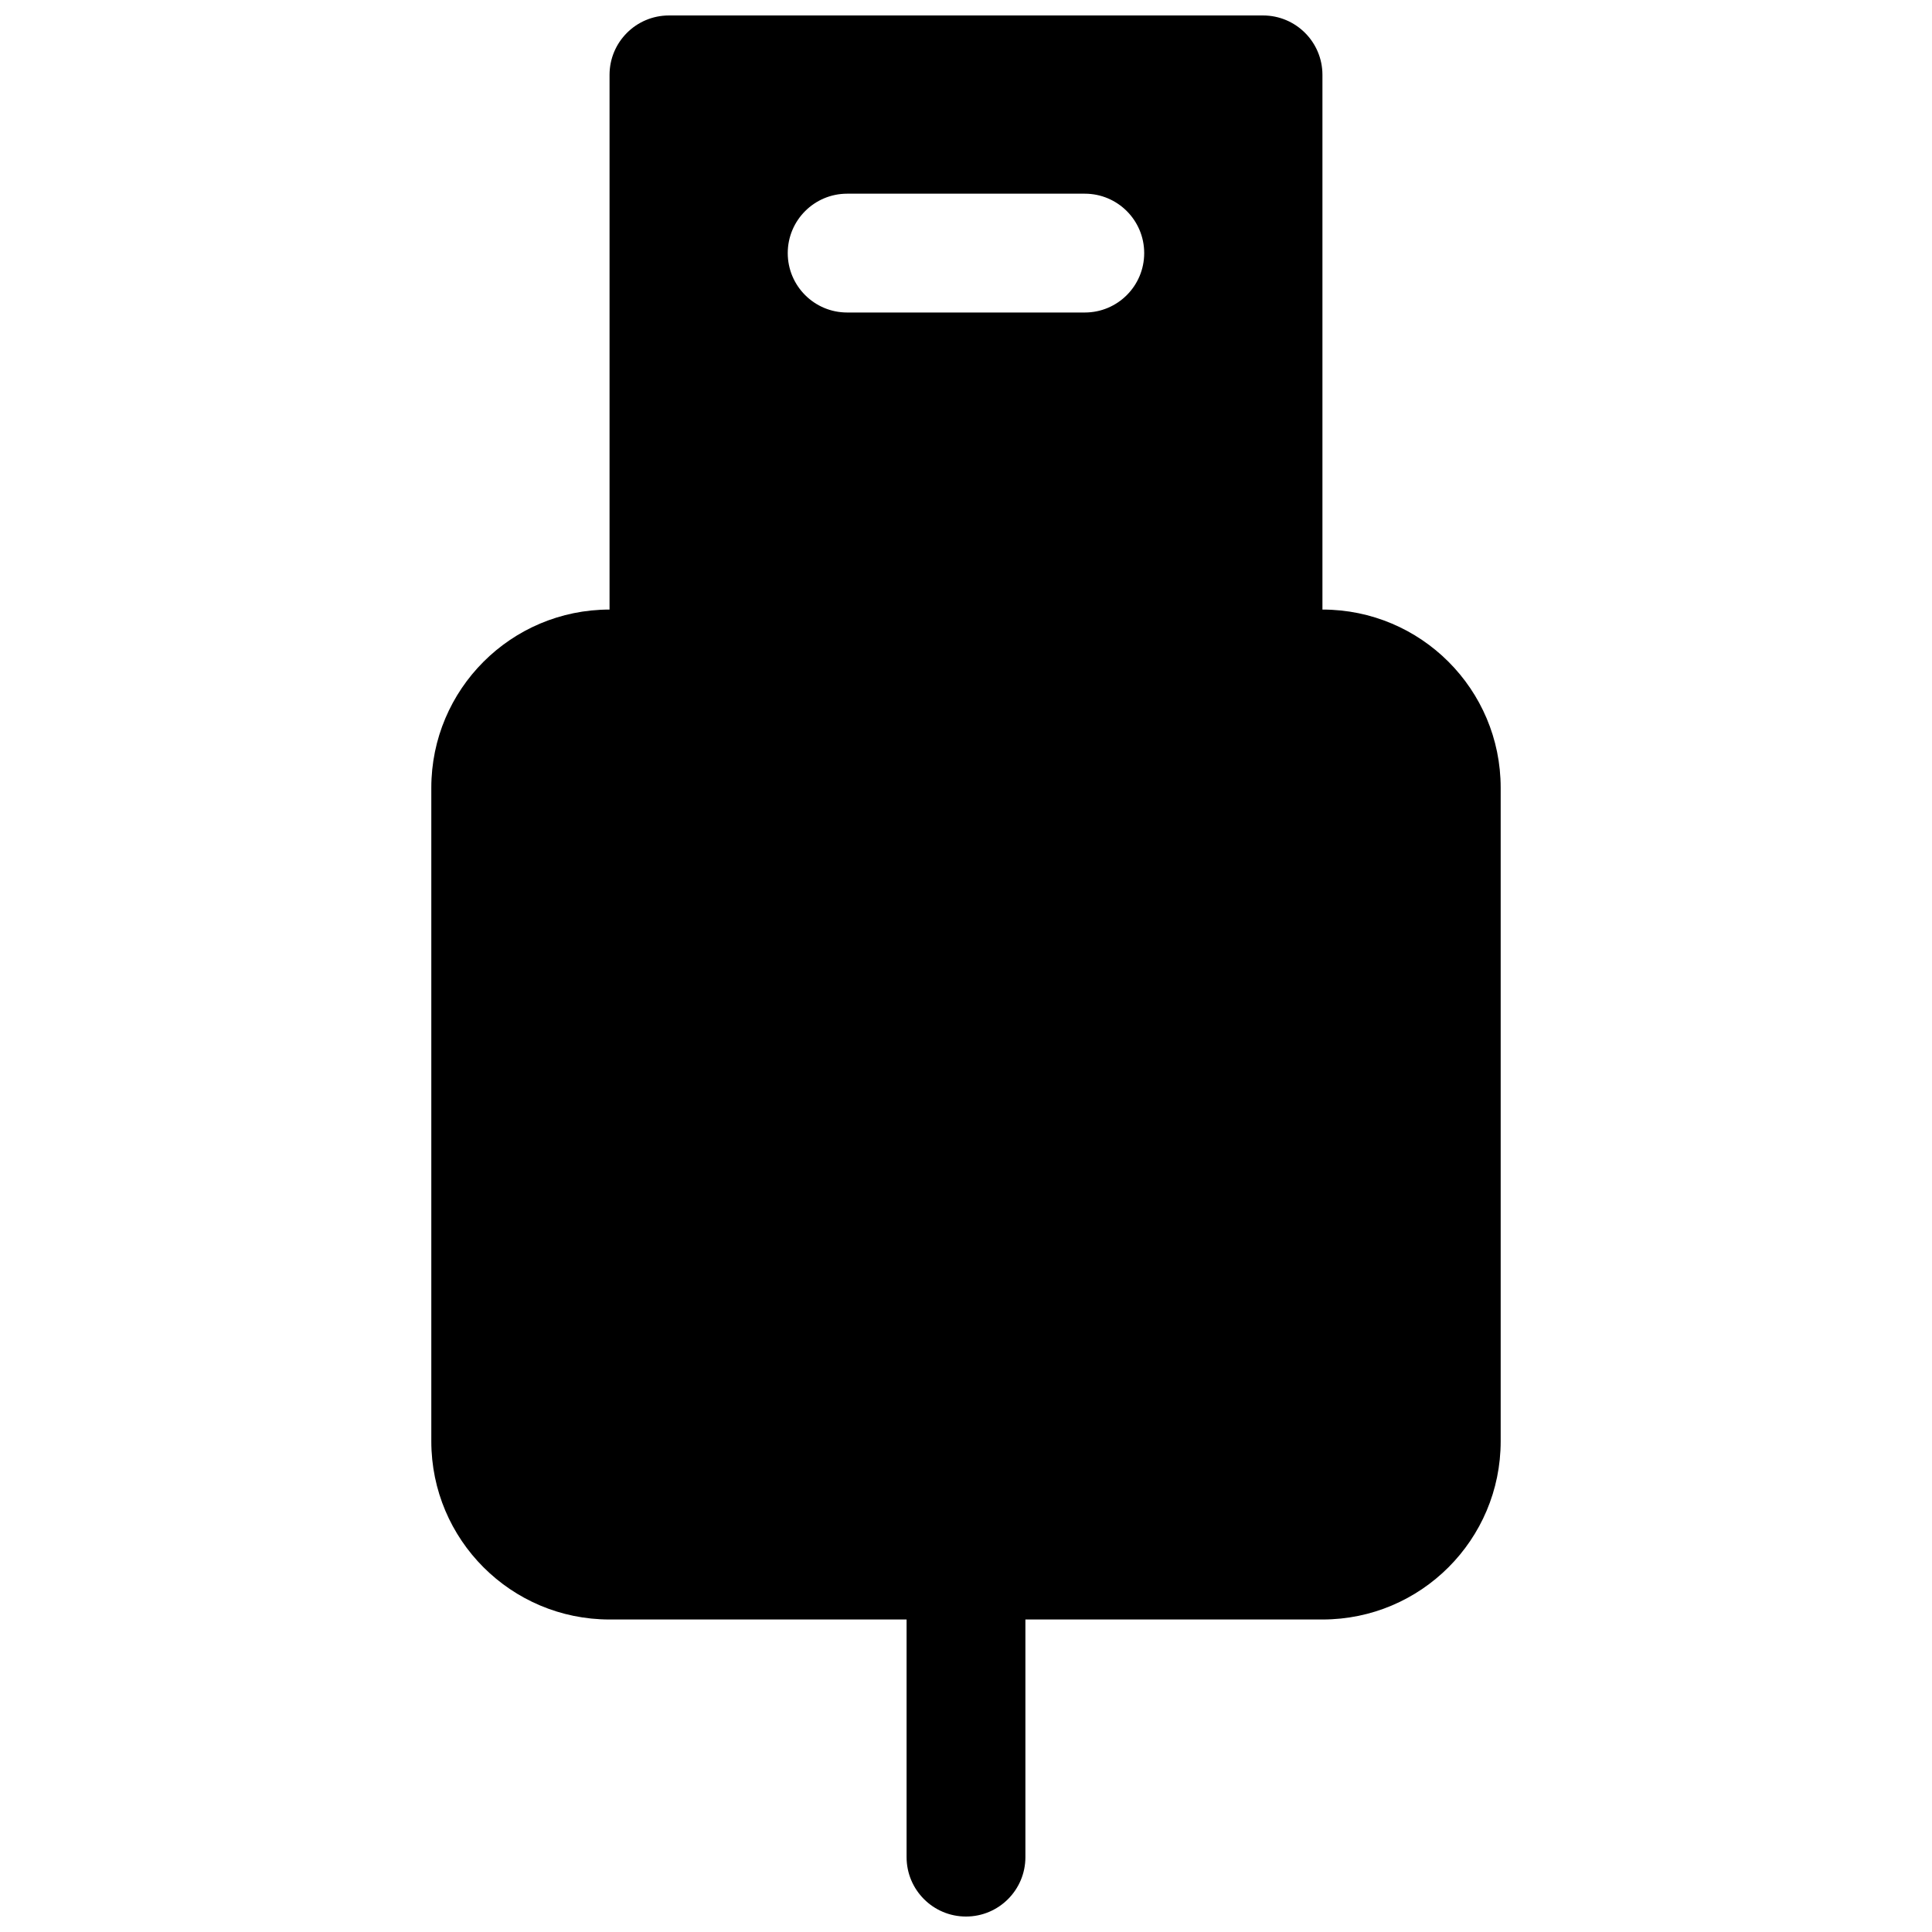 <?xml version="1.0" encoding="UTF-8"?>
<!-- Uploaded to: SVG Repo, www.svgrepo.com, Generator: SVG Repo Mixer Tools -->
<svg width="800px" height="800px" version="1.1" viewBox="144 144 512 512" xmlns="http://www.w3.org/2000/svg">
 <defs>
  <clipPath id="a">
   <path d="m258 148.09h284v503.81h-284z"/>
  </clipPath>
 </defs>
 <g clip-path="url(#a)">
  <path d="m494.46 305.54v-141.7c0-8.691-7.047-15.742-15.742-15.742h-157.44c-8.695 0-15.742 7.051-15.742 15.742v141.7c-26.086 0-47.234 21.145-47.234 47.23v173.18c0 26.09 21.148 47.234 47.234 47.234h78.719v62.977c0 8.695 7.051 15.742 15.746 15.742s15.742-7.047 15.742-15.742v-62.977h78.719c26.09 0 47.234-21.145 47.234-47.234v-173.18c0-26.086-21.145-47.23-47.234-47.23zm-141.7-94.465c0-8.695 7.051-15.746 15.746-15.746h62.977c8.695 0 15.742 7.051 15.742 15.746 0 8.695-7.047 15.742-15.742 15.742h-62.977c-8.695 0-15.746-7.047-15.746-15.742z" fill-rule="evenodd"/>
 </g>
</svg>
